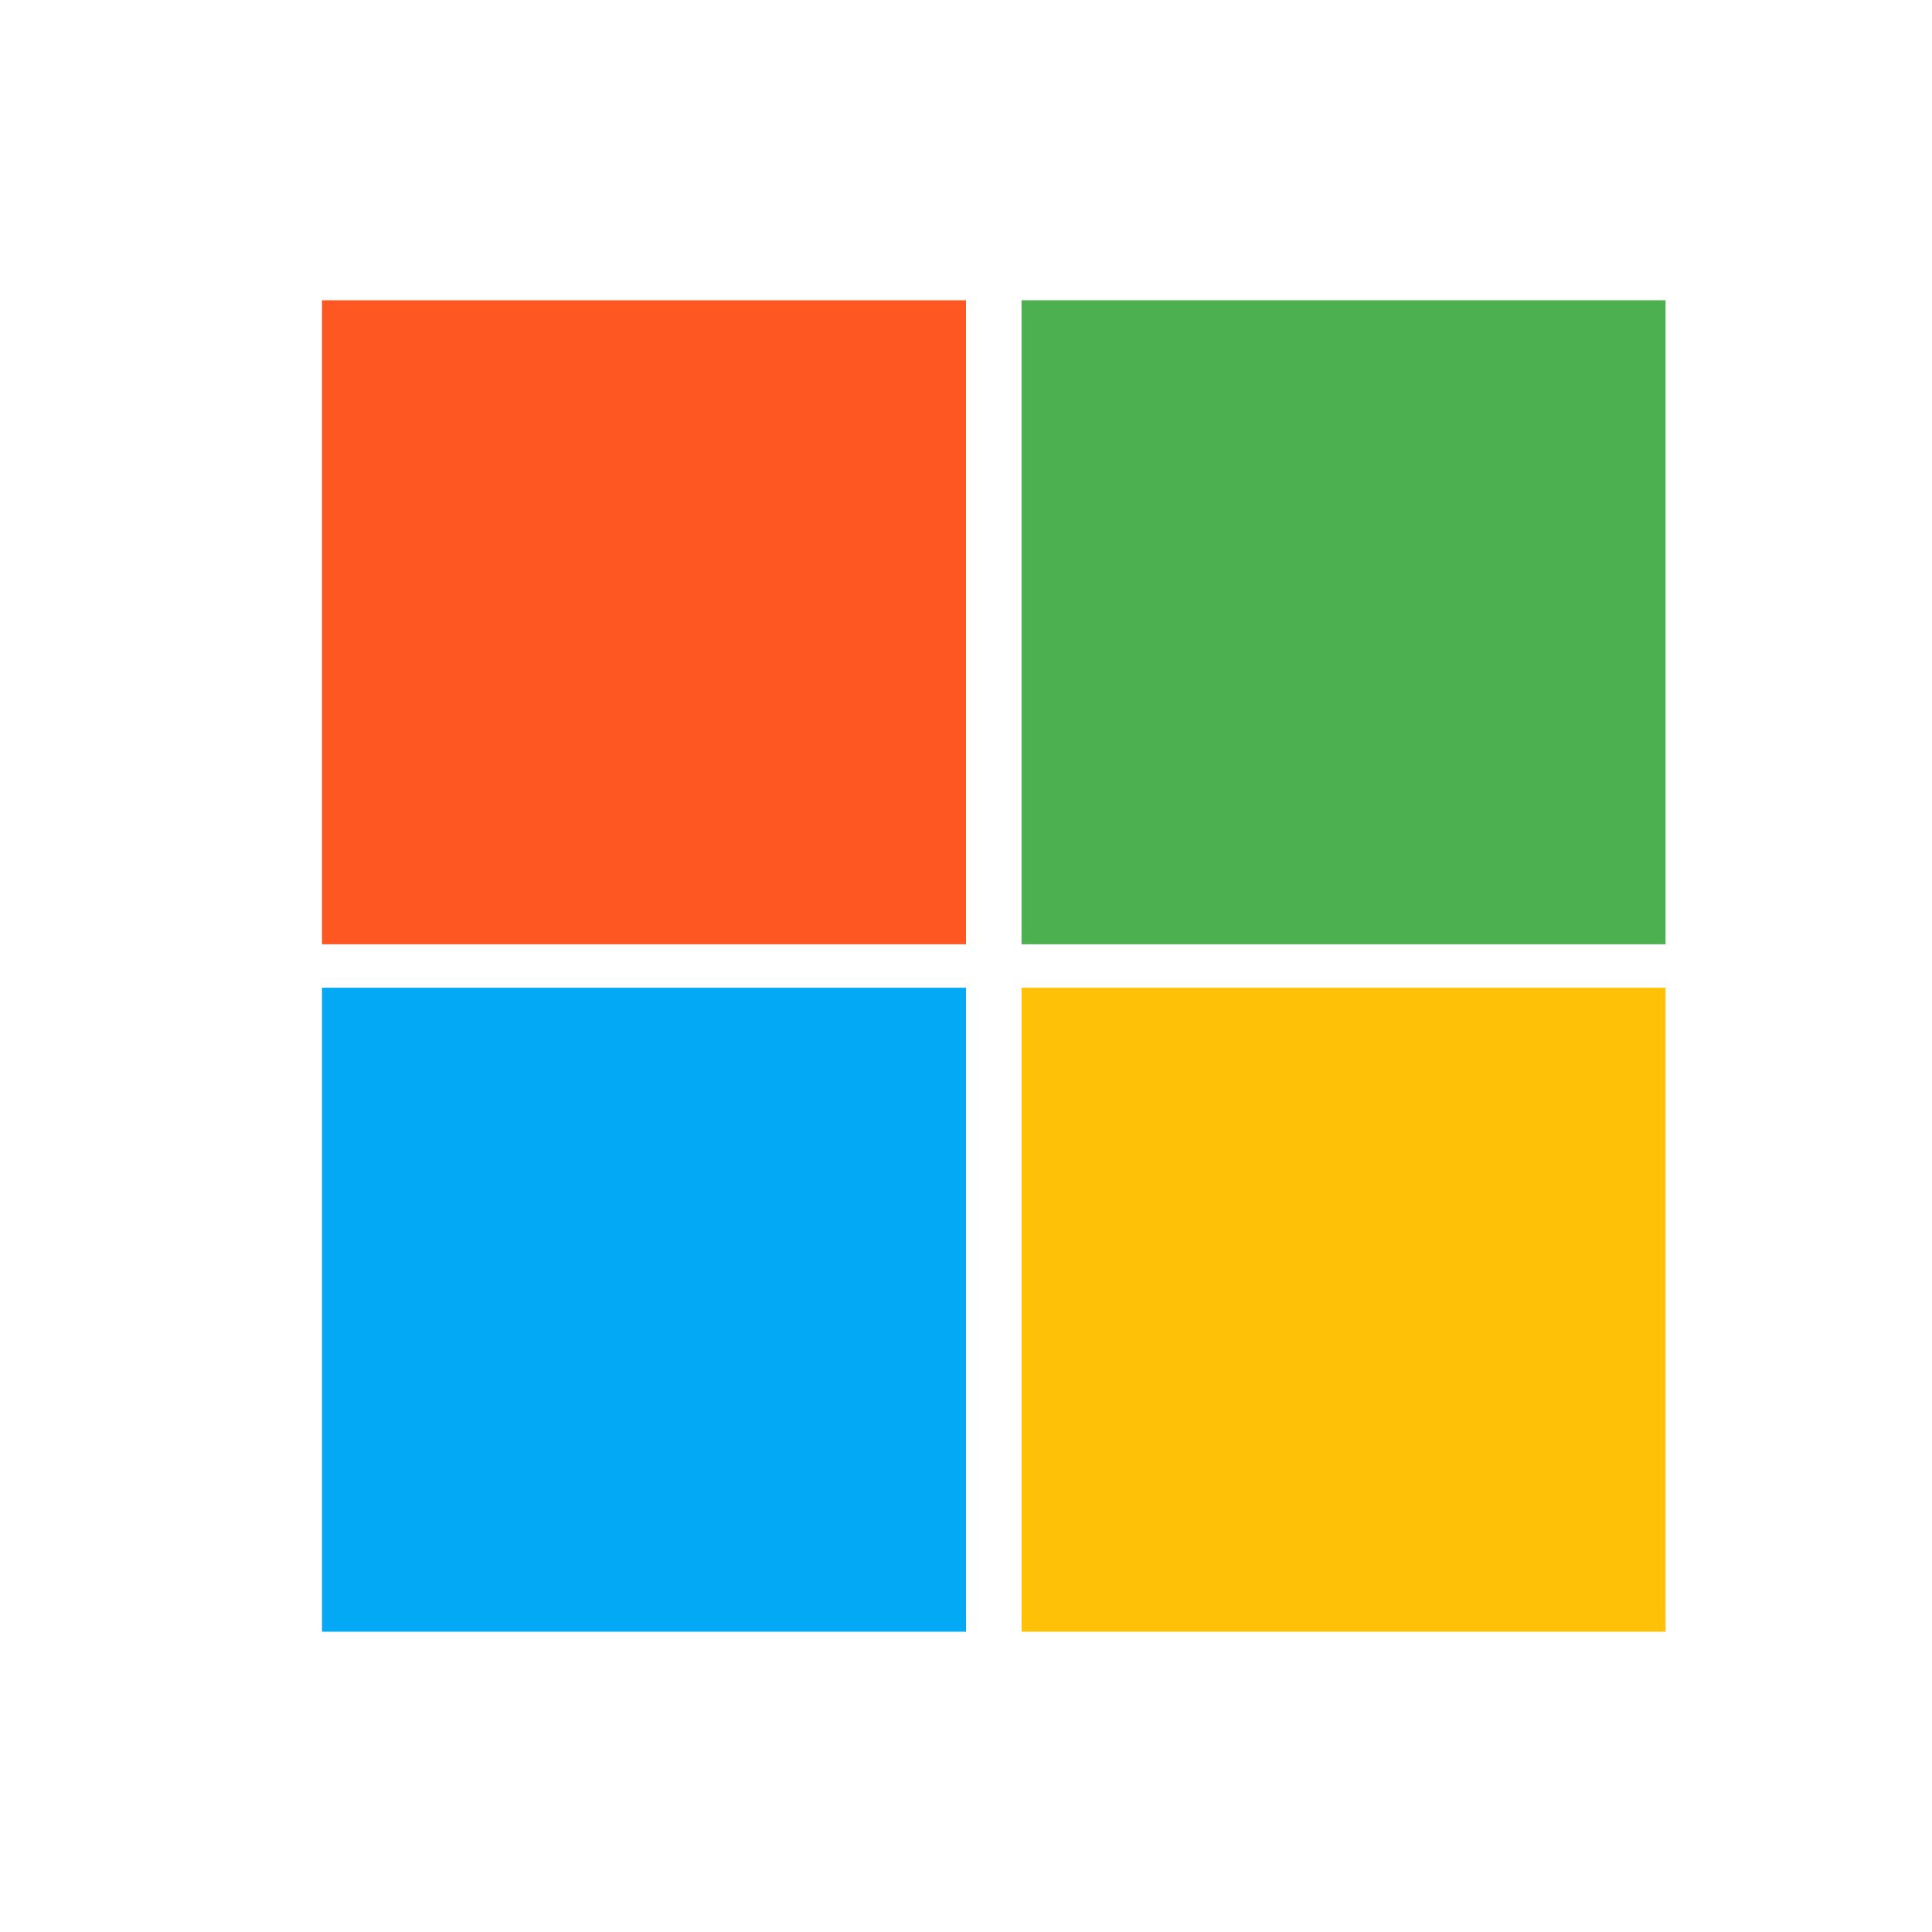 <?xml version="1.0" encoding="UTF-8"?> <svg xmlns="http://www.w3.org/2000/svg" viewBox="0 0 240 240"><path d="m120 117.3h-80v-80h80z" fill="#ff5722"></path><path d="m206.9 117.3h-80v-80h80z" fill="#4caf50"></path><path d="m206.9 202.7h-80v-80h80z" fill="#ffc107"></path><path d="m120 202.7h-80v-80h80z" fill="#03a9f4"></path></svg> 